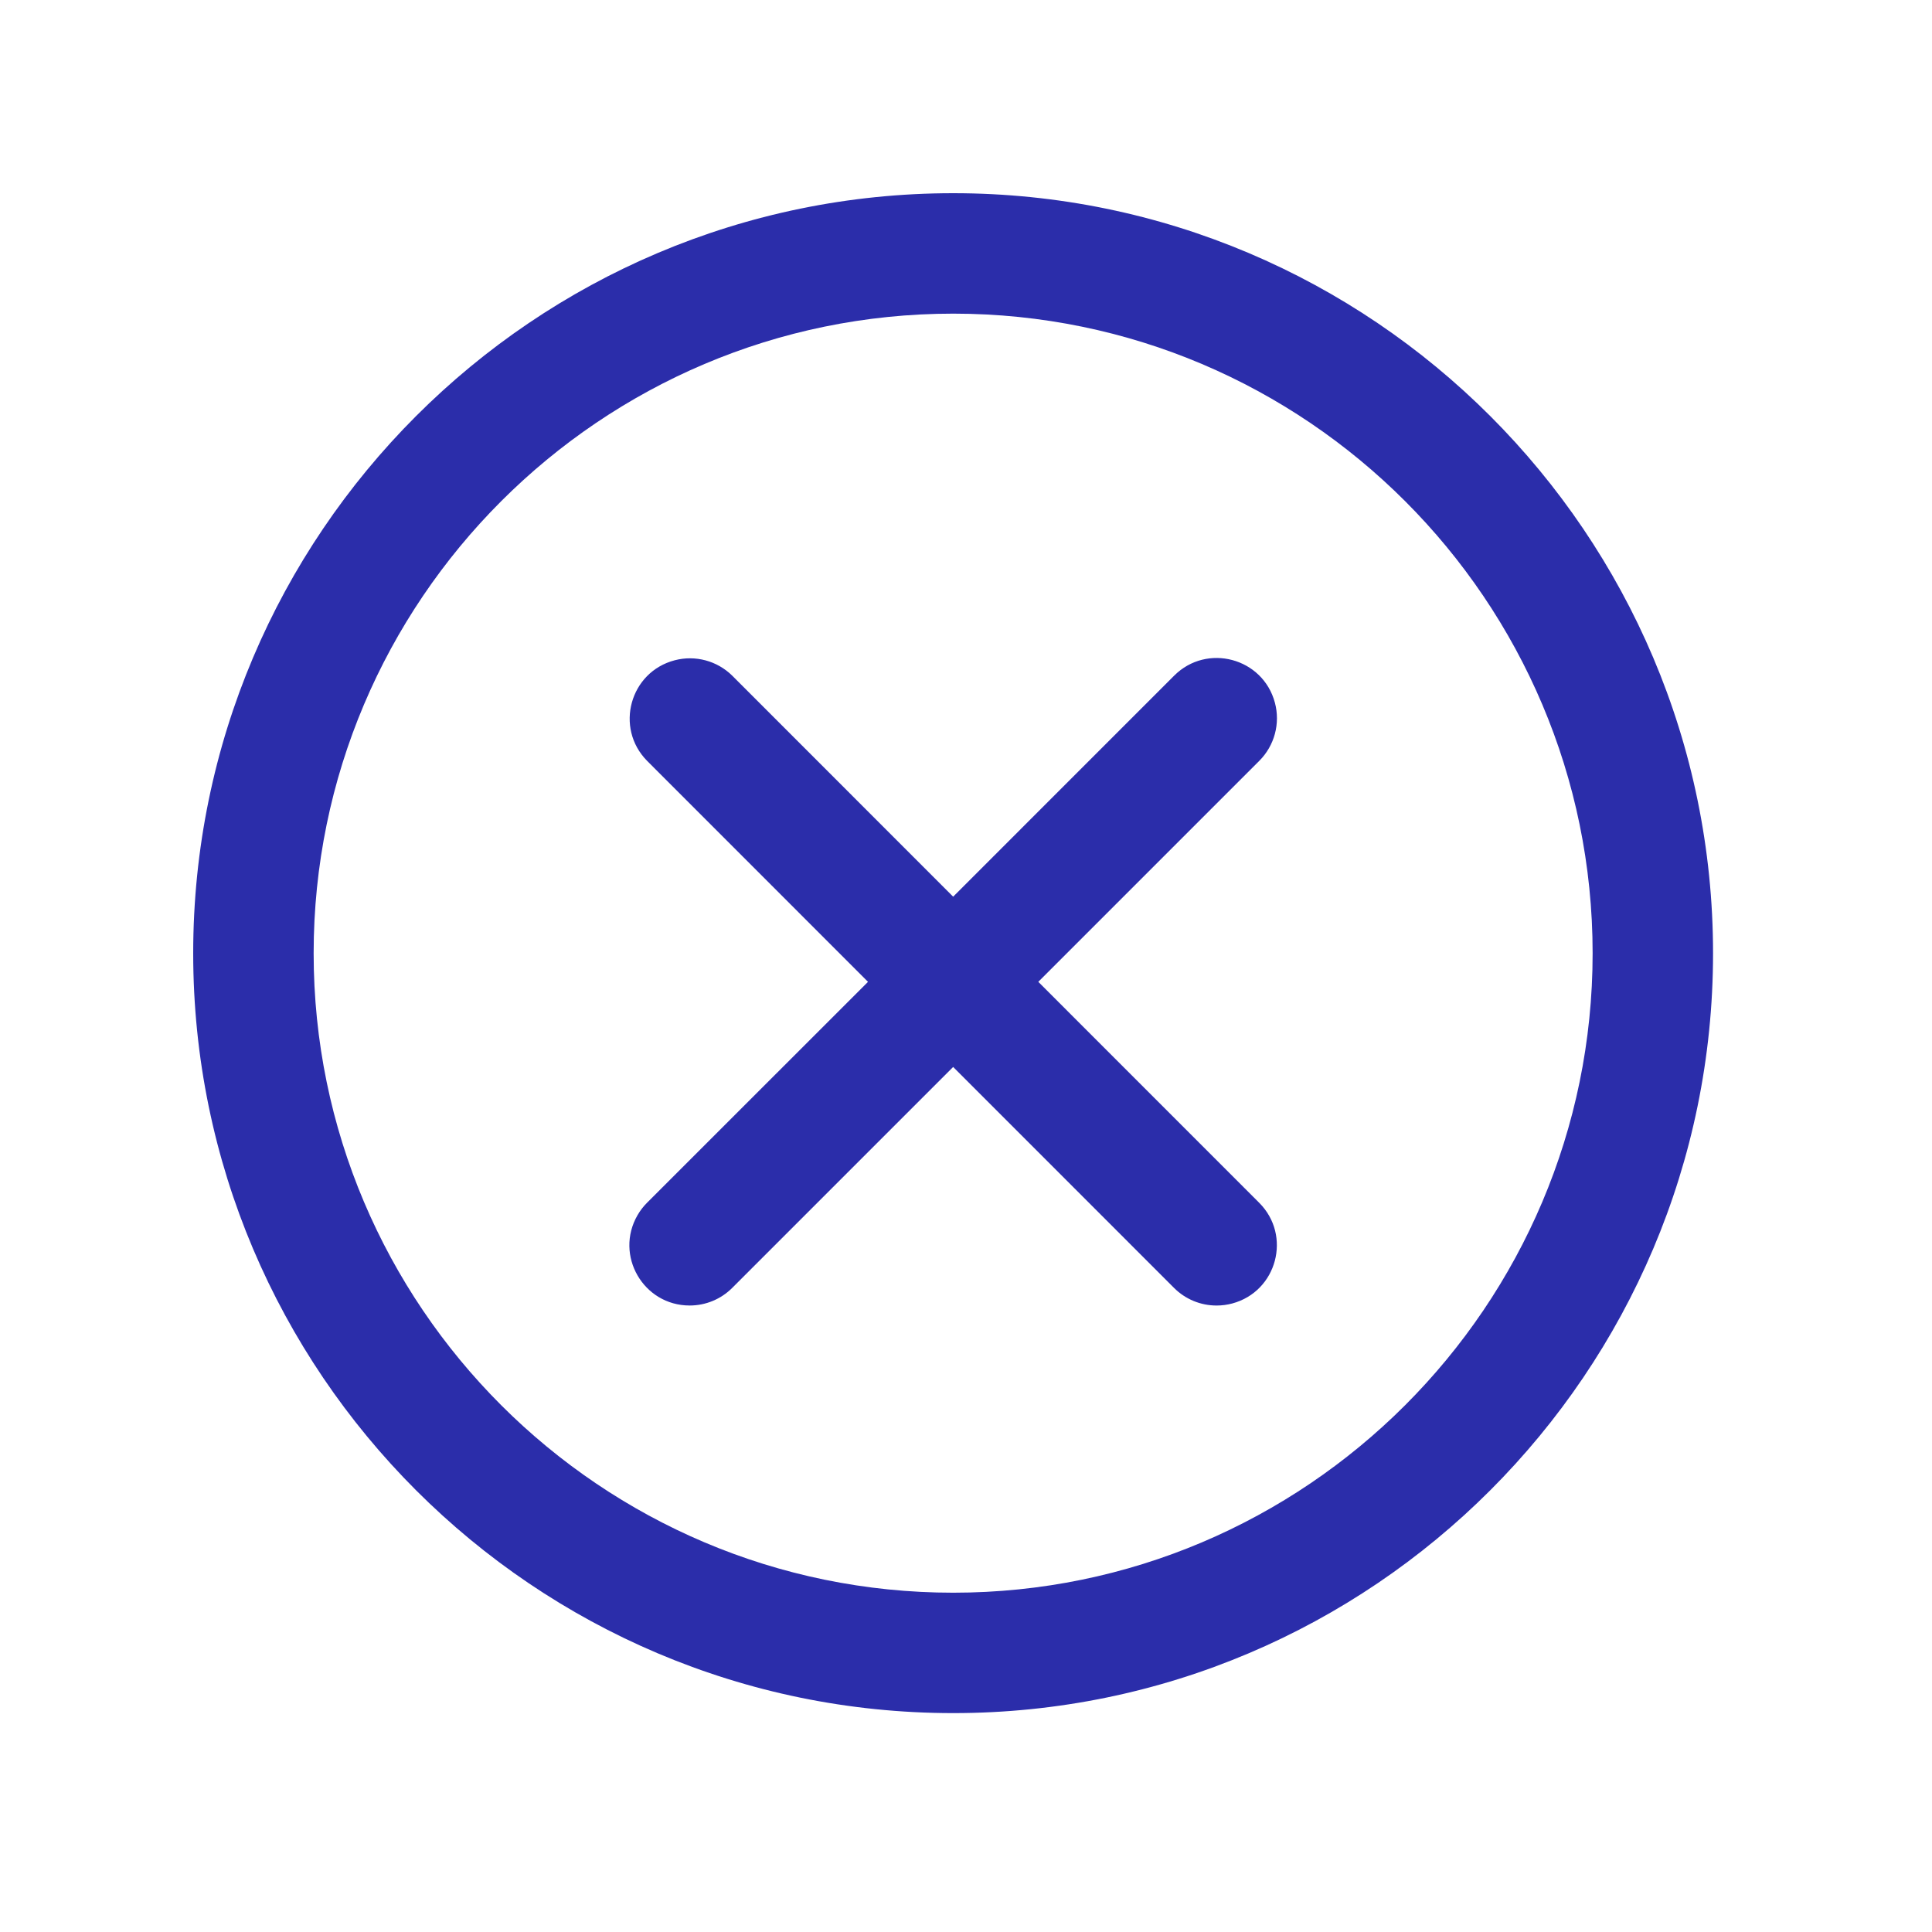 <?xml version="1.0" encoding="UTF-8"?> <svg xmlns="http://www.w3.org/2000/svg" viewBox="1950 2450 100 100" width="100" height="100" data-guides="{&quot;vertical&quot;:[],&quot;horizontal&quot;:[]}"><path fill="#2b2daa" stroke="none" fill-opacity="1" stroke-width="1" stroke-opacity="1" color="rgb(51, 51, 51)" fill-rule="evenodd" font-size-adjust="none" id="tSvgb847ccedc9" title="Path 2" d="M 1960 2499.34 C 1960 2477.648 1977.648 2460 1999.34 2460C 2021.025 2460 2038.667 2477.648 2038.667 2499.339C 2038.667 2521.026 2021.025 2538.67 1999.34 2538.67C 1977.648 2538.67 1960 2521.027 1960 2499.34ZM 1966.234 2499.34 C 1966.234 2517.59 1981.085 2532.438 1999.34 2532.438C 2017.588 2532.438 2032.434 2517.59 2032.434 2499.34C 2032.434 2481.086 2017.589 2466.234 1999.34 2466.234C 1981.086 2466.234 1966.234 2481.085 1966.234 2499.34ZM 2010.774 2484.972 C 2012.47 2483.275 2015.367 2484.051 2015.988 2486.369C 2016.277 2487.444 2015.969 2488.592 2015.182 2489.379C 2011.369 2493.192 2007.555 2497.006 2003.742 2500.819C 2007.553 2504.631 2011.363 2508.442 2015.174 2512.254C 2016.871 2513.948 2016.099 2516.844 2013.783 2517.467C 2013.518 2517.538 2013.245 2517.574 2012.97 2517.574C 2012.143 2517.575 2011.35 2517.246 2010.766 2516.66C 2006.956 2512.849 2003.145 2509.037 1999.335 2505.226C 1995.523 2509.038 1991.712 2512.849 1987.9 2516.661C 1987.316 2517.246 1986.523 2517.574 1985.696 2517.573C 1983.297 2517.572 1981.798 2514.974 1982.998 2512.897C 1983.134 2512.661 1983.3 2512.445 1983.492 2512.253C 1987.304 2508.442 1991.116 2504.631 1994.928 2500.82C 1991.116 2497.007 1987.304 2493.193 1983.492 2489.38C 1981.807 2487.672 1982.603 2484.78 1984.925 2484.175C 1985.988 2483.898 1987.118 2484.201 1987.9 2484.972C 1991.712 2488.785 1995.523 2492.599 1999.335 2496.412C 2003.148 2492.599 2006.961 2488.785 2010.774 2484.972Z"></path><defs></defs></svg> 